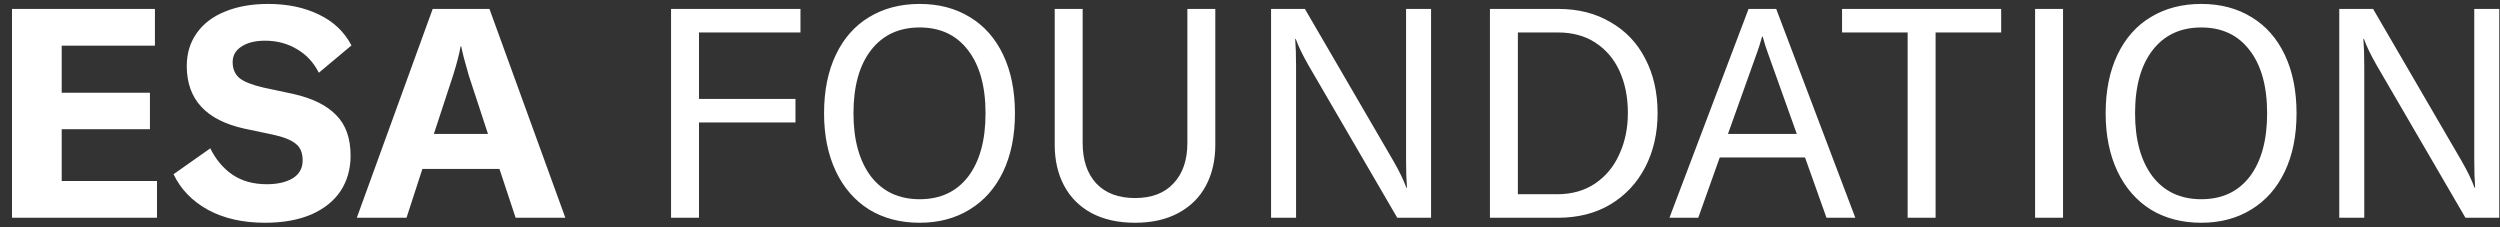 <svg width="187" height="17" viewBox="0 0 187 17" fill="none" xmlns="http://www.w3.org/2000/svg">
<rect x="0" y="0" width="187" height="17" fill="#333333" stroke="none"/>
<path d="M11.743 13.538V16.288H0.897V0.668H11.589V3.418H4.615V6.938H11.215V9.666H4.615V13.538H11.743ZM19.822 16.662C18.165 16.662 16.742 16.339 15.554 15.694C14.381 15.049 13.523 14.161 12.98 13.032L15.73 11.096C16.141 11.932 16.698 12.592 17.402 13.076C18.106 13.545 18.957 13.78 19.954 13.78C20.746 13.78 21.391 13.633 21.89 13.34C22.389 13.032 22.638 12.585 22.638 11.998C22.638 11.426 22.462 11.008 22.11 10.744C21.773 10.465 21.193 10.238 20.372 10.062L18.282 9.622C15.407 8.991 13.97 7.429 13.97 4.936C13.97 3.997 14.219 3.176 14.718 2.472C15.217 1.768 15.921 1.233 16.83 0.866C17.754 0.485 18.832 0.294 20.064 0.294C21.501 0.294 22.763 0.558 23.848 1.086C24.933 1.599 25.747 2.369 26.29 3.396L23.848 5.442C23.467 4.679 22.924 4.093 22.22 3.682C21.516 3.257 20.717 3.044 19.822 3.044C19.089 3.044 18.502 3.191 18.062 3.484C17.622 3.763 17.402 4.151 17.402 4.65C17.402 5.149 17.571 5.545 17.908 5.838C18.26 6.117 18.847 6.351 19.668 6.542L21.934 7.026C23.371 7.349 24.442 7.877 25.146 8.61C25.865 9.329 26.224 10.341 26.224 11.646C26.224 12.643 25.975 13.523 25.476 14.286C24.977 15.034 24.244 15.621 23.276 16.046C22.308 16.457 21.157 16.662 19.822 16.662ZM32.365 0.668H36.611L42.287 16.288H38.569L37.359 12.636H31.595L30.407 16.288H26.689L32.365 0.668ZM36.501 10.018L35.071 5.662C34.778 4.665 34.587 3.931 34.499 3.462H34.455C34.352 4.049 34.162 4.782 33.883 5.662L32.453 10.018H36.501ZM50.195 16.288V0.668H59.875V2.428H52.285V7.4H59.501V9.16H52.285V16.288H50.195ZM68.79 16.662C67.352 16.662 66.091 16.332 65.006 15.672C63.935 14.997 63.106 14.044 62.52 12.812C61.933 11.565 61.64 10.121 61.64 8.478C61.64 6.791 61.933 5.332 62.52 4.1C63.106 2.868 63.935 1.929 65.006 1.284C66.091 0.624 67.352 0.294 68.79 0.294C70.227 0.294 71.481 0.624 72.552 1.284C73.622 1.929 74.451 2.868 75.038 4.1C75.624 5.332 75.918 6.791 75.918 8.478C75.918 10.15 75.624 11.602 75.038 12.834C74.451 14.066 73.615 15.012 72.53 15.672C71.459 16.332 70.212 16.662 68.79 16.662ZM63.84 8.478C63.84 10.458 64.272 12.027 65.138 13.186C66.018 14.33 67.235 14.902 68.79 14.902C70.344 14.902 71.554 14.337 72.42 13.208C73.285 12.064 73.718 10.487 73.718 8.478C73.718 6.469 73.285 4.899 72.42 3.77C71.554 2.626 70.344 2.054 68.79 2.054C67.235 2.054 66.018 2.626 65.138 3.77C64.272 4.899 63.84 6.469 63.84 8.478ZM80.983 0.668V10.7C80.983 11.976 81.321 12.981 81.995 13.714C82.685 14.447 83.653 14.814 84.899 14.814C86.146 14.814 87.107 14.447 87.781 13.714C88.471 12.981 88.815 11.976 88.815 10.7V0.668H90.905V10.832C90.905 11.991 90.671 13.01 90.201 13.89C89.732 14.77 89.043 15.452 88.133 15.936C87.239 16.42 86.161 16.662 84.899 16.662C83.638 16.662 82.553 16.42 81.643 15.936C80.749 15.452 80.067 14.77 79.597 13.89C79.128 13.01 78.893 11.991 78.893 10.832V0.668H80.983ZM95.076 0.668H97.606L104.228 12.042C104.668 12.805 104.991 13.472 105.196 14.044H105.24C105.196 13.487 105.174 12.797 105.174 11.976V0.668H107.044V16.288H104.514L97.892 4.914C97.423 4.093 97.1 3.425 96.924 2.912H96.88C96.924 3.455 96.946 4.144 96.946 4.98V16.288H95.076V0.668ZM111.447 0.668H116.573C118.055 0.668 119.353 0.998 120.467 1.658C121.597 2.303 122.462 3.213 123.063 4.386C123.679 5.559 123.987 6.916 123.987 8.456C123.987 9.967 123.679 11.316 123.063 12.504C122.447 13.692 121.575 14.623 120.445 15.298C119.331 15.958 118.025 16.288 116.529 16.288H111.447V0.668ZM116.485 14.528C117.571 14.528 118.509 14.264 119.301 13.736C120.108 13.193 120.717 12.46 121.127 11.536C121.553 10.612 121.765 9.585 121.765 8.456C121.765 7.283 121.56 6.241 121.149 5.332C120.739 4.423 120.137 3.711 119.345 3.198C118.568 2.685 117.629 2.428 116.529 2.428H113.537V14.528H116.485ZM130.792 0.668H132.86L138.778 16.288H136.622L135.016 11.778H128.636L127.03 16.288H124.874L130.792 0.668ZM134.4 10.018L132.222 3.924C132.12 3.66 131.995 3.264 131.848 2.736H131.804C131.658 3.264 131.533 3.66 131.43 3.924L129.252 10.018H134.4ZM137.786 0.668H149.688V2.428H144.782V16.288H142.692V2.428H137.786V0.668ZM152.225 16.288V0.668H154.315V16.288H152.225ZM164.653 16.662C163.216 16.662 161.954 16.332 160.869 15.672C159.798 14.997 158.97 14.044 158.383 12.812C157.796 11.565 157.503 10.121 157.503 8.478C157.503 6.791 157.796 5.332 158.383 4.1C158.97 2.868 159.798 1.929 160.869 1.284C161.954 0.624 163.216 0.294 164.653 0.294C166.09 0.294 167.344 0.624 168.415 1.284C169.486 1.929 170.314 2.868 170.901 4.1C171.488 5.332 171.781 6.791 171.781 8.478C171.781 10.15 171.488 11.602 170.901 12.834C170.314 14.066 169.478 15.012 168.393 15.672C167.322 16.332 166.076 16.662 164.653 16.662ZM159.703 8.478C159.703 10.458 160.136 12.027 161.001 13.186C161.881 14.33 163.098 14.902 164.653 14.902C166.208 14.902 167.418 14.337 168.283 13.208C169.148 12.064 169.581 10.487 169.581 8.478C169.581 6.469 169.148 4.899 168.283 3.77C167.418 2.626 166.208 2.054 164.653 2.054C163.098 2.054 161.881 2.626 161.001 3.77C160.136 4.899 159.703 6.469 159.703 8.478ZM174.977 0.668H177.507L184.129 12.042C184.569 12.805 184.891 13.472 185.097 14.044H185.141C185.097 13.487 185.075 12.797 185.075 11.976V0.668H186.945V16.288H184.415L177.793 4.914C177.323 4.093 177.001 3.425 176.825 2.912H176.781C176.825 3.455 176.847 4.144 176.847 4.98V16.288H174.977V0.668Z" fill="white"/>
</svg>
